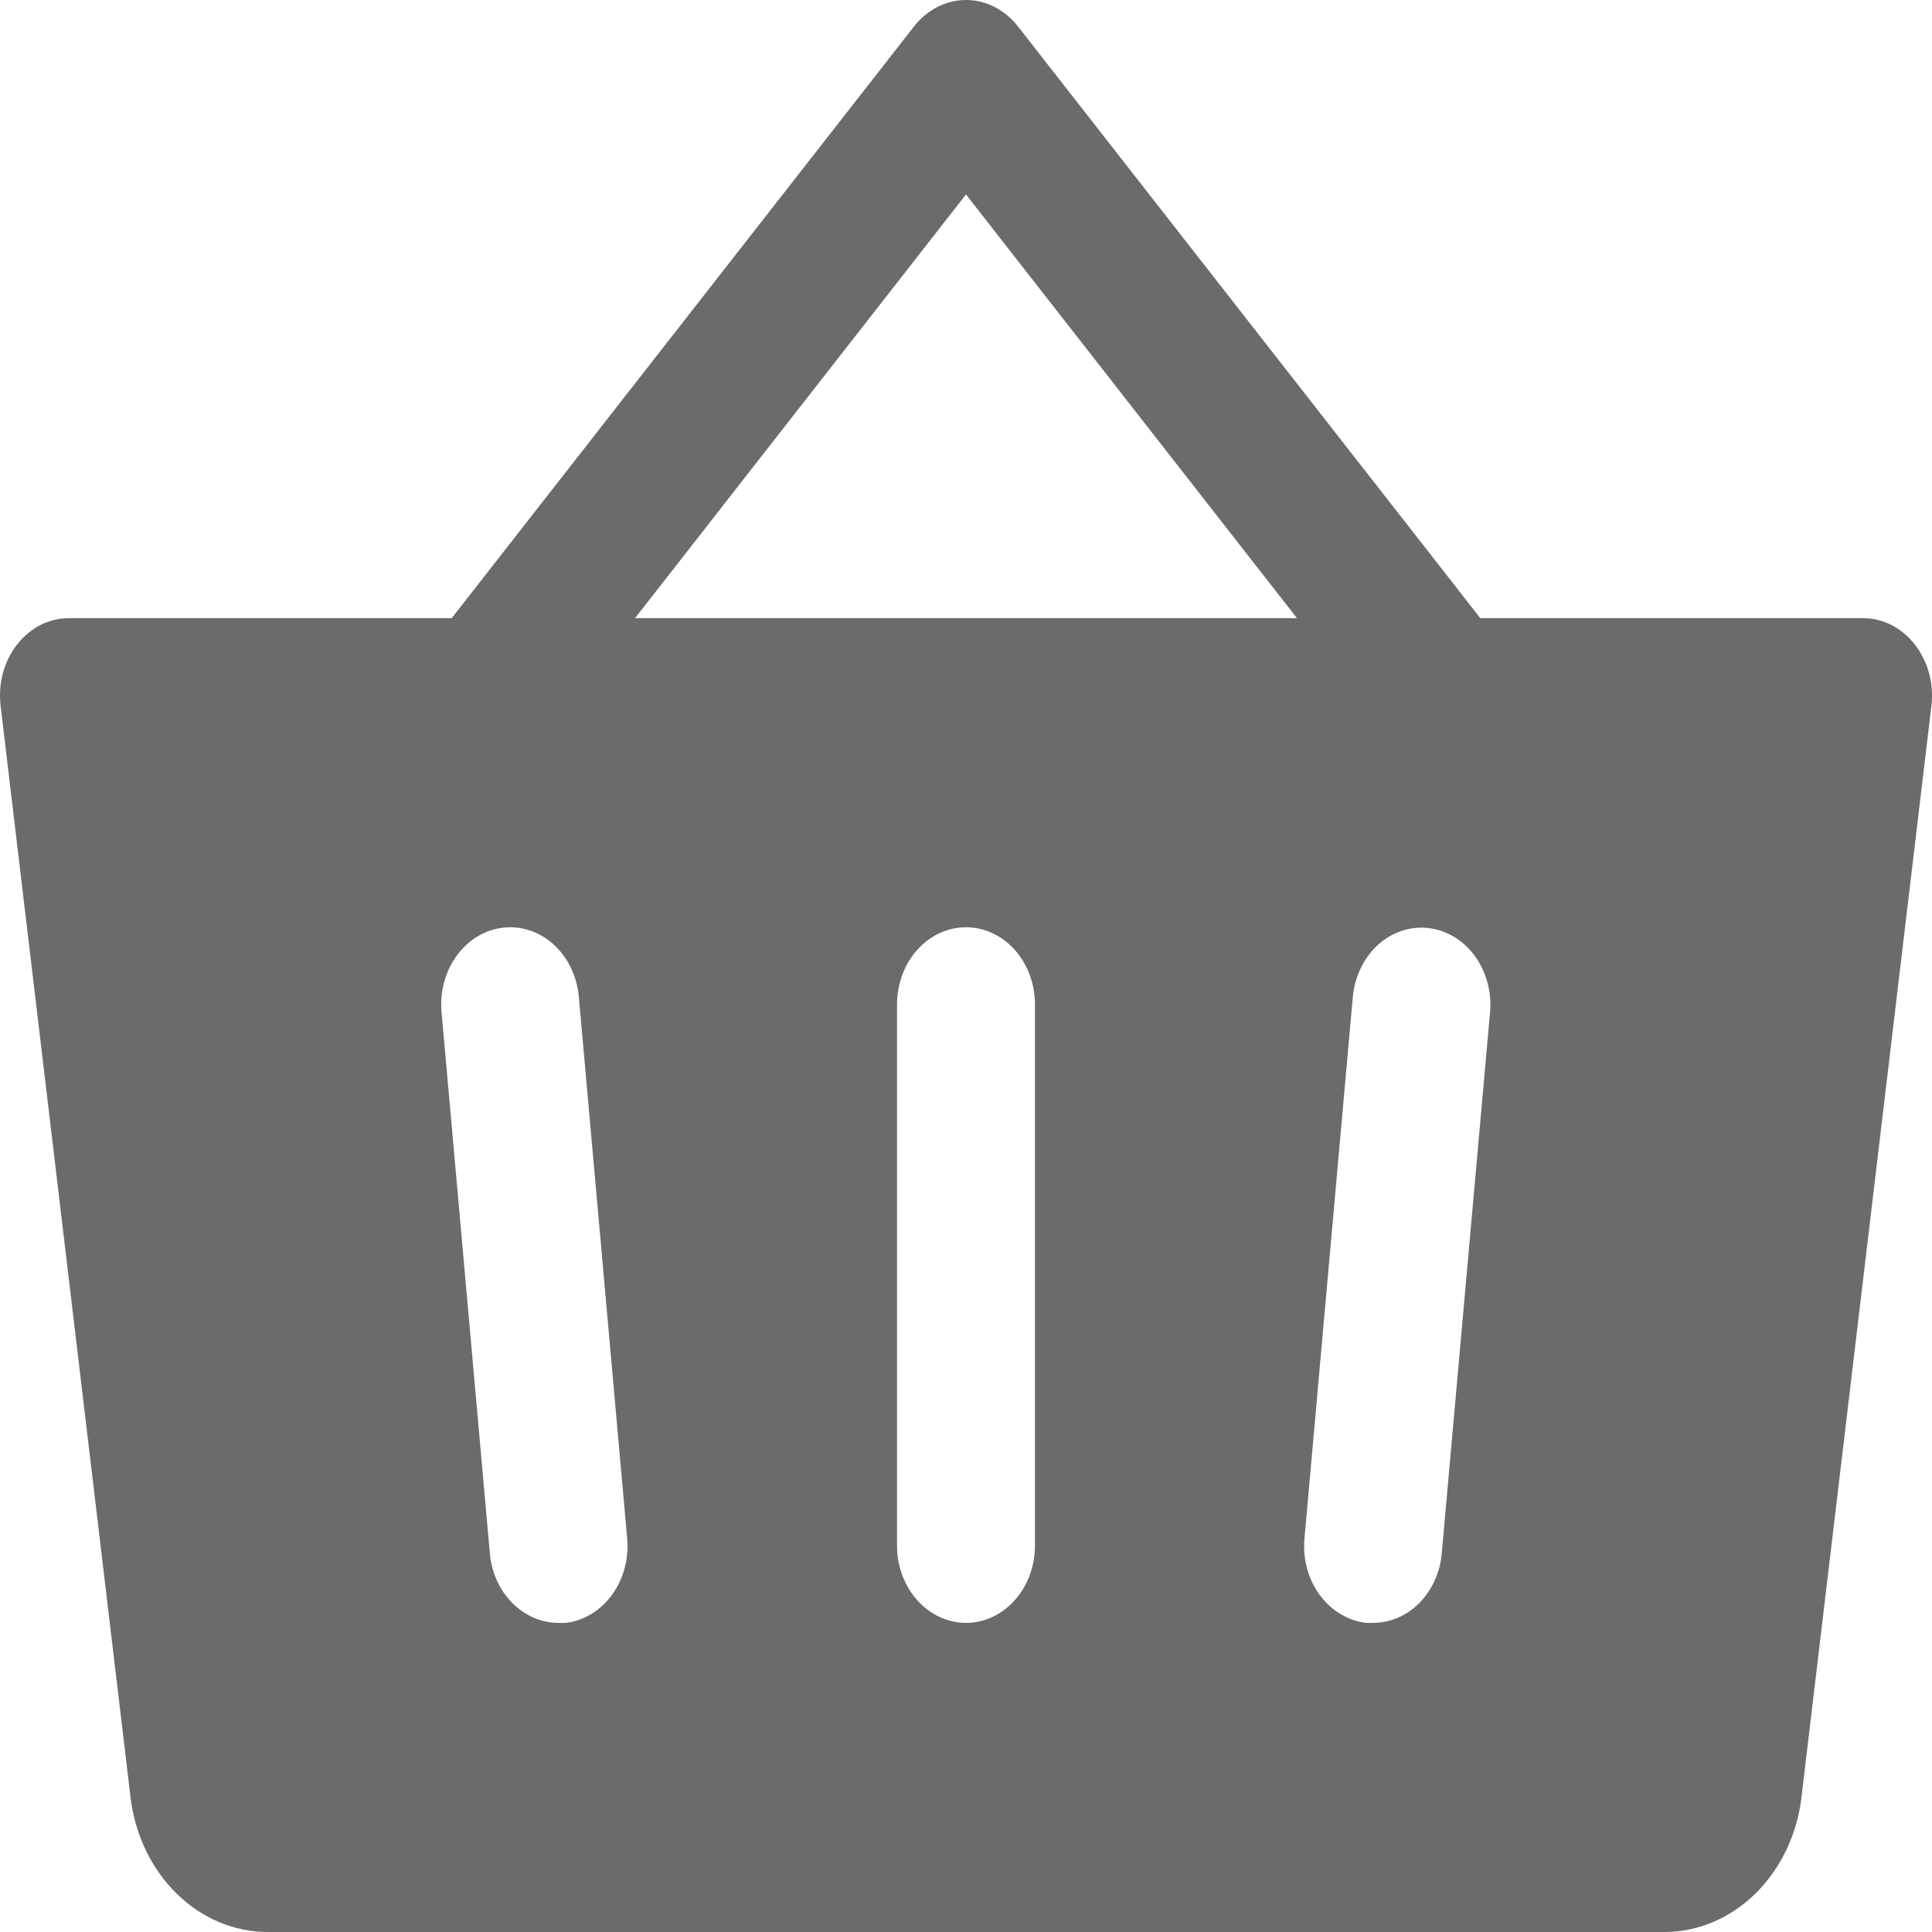 <svg width="20" height="20" viewBox="0 0 20 20" fill="none" xmlns="http://www.w3.org/2000/svg">
<path d="M19.822 6.672C19.755 6.586 19.672 6.517 19.58 6.47C19.488 6.423 19.387 6.399 19.286 6.399H15.324L10.536 0.271C10.469 0.186 10.386 0.118 10.294 0.071C10.202 0.024 10.101 0 10 0C9.899 0 9.799 0.024 9.706 0.071C9.614 0.118 9.531 0.186 9.464 0.271L4.676 6.399H0.714C0.613 6.399 0.512 6.423 0.419 6.47C0.327 6.517 0.244 6.586 0.177 6.672C0.11 6.757 0.06 6.858 0.03 6.968C0.001 7.077 -0.007 7.192 0.006 7.305L1.352 18.612C1.399 18.996 1.568 19.347 1.828 19.602C2.088 19.858 2.422 19.999 2.768 20H17.232C17.578 19.999 17.912 19.858 18.172 19.602C18.432 19.347 18.601 18.996 18.648 18.612L19.994 7.305C20.007 7.191 19.999 7.076 19.969 6.967C19.939 6.858 19.889 6.757 19.822 6.672ZM5.857 16.8C5.833 16.801 5.809 16.801 5.785 16.8C5.607 16.801 5.436 16.727 5.303 16.594C5.171 16.461 5.088 16.278 5.071 16.08L4.571 10.479C4.552 10.268 4.608 10.057 4.728 9.893C4.848 9.728 5.021 9.624 5.21 9.603C5.398 9.582 5.587 9.645 5.733 9.779C5.88 9.914 5.973 10.108 5.992 10.319L6.492 15.92C6.512 16.131 6.456 16.342 6.337 16.507C6.218 16.672 6.046 16.777 5.857 16.8ZM10.714 16C10.714 16.212 10.639 16.415 10.505 16.565C10.371 16.715 10.19 16.8 10 16.8C9.811 16.8 9.629 16.715 9.495 16.565C9.361 16.415 9.286 16.212 9.286 16V10.399C9.286 10.187 9.361 9.983 9.495 9.833C9.629 9.683 9.811 9.599 10 9.599C10.19 9.599 10.371 9.683 10.505 9.833C10.639 9.983 10.714 10.187 10.714 10.399V16ZM6.574 6.399L10 2.013L13.426 6.399H6.574ZM15.425 10.479L14.925 16.08C14.908 16.277 14.825 16.46 14.694 16.593C14.563 16.726 14.392 16.799 14.215 16.8C14.191 16.801 14.167 16.801 14.143 16.8C14.05 16.789 13.959 16.758 13.877 16.708C13.794 16.659 13.721 16.591 13.661 16.51C13.602 16.429 13.557 16.335 13.53 16.234C13.503 16.134 13.494 16.028 13.504 15.924L14.004 10.323C14.023 10.112 14.116 9.918 14.262 9.783C14.409 9.649 14.597 9.586 14.786 9.607C14.974 9.628 15.148 9.732 15.268 9.897C15.387 10.061 15.444 10.272 15.425 10.483V10.479Z" fill="#6B6B6B"/>
</svg>
